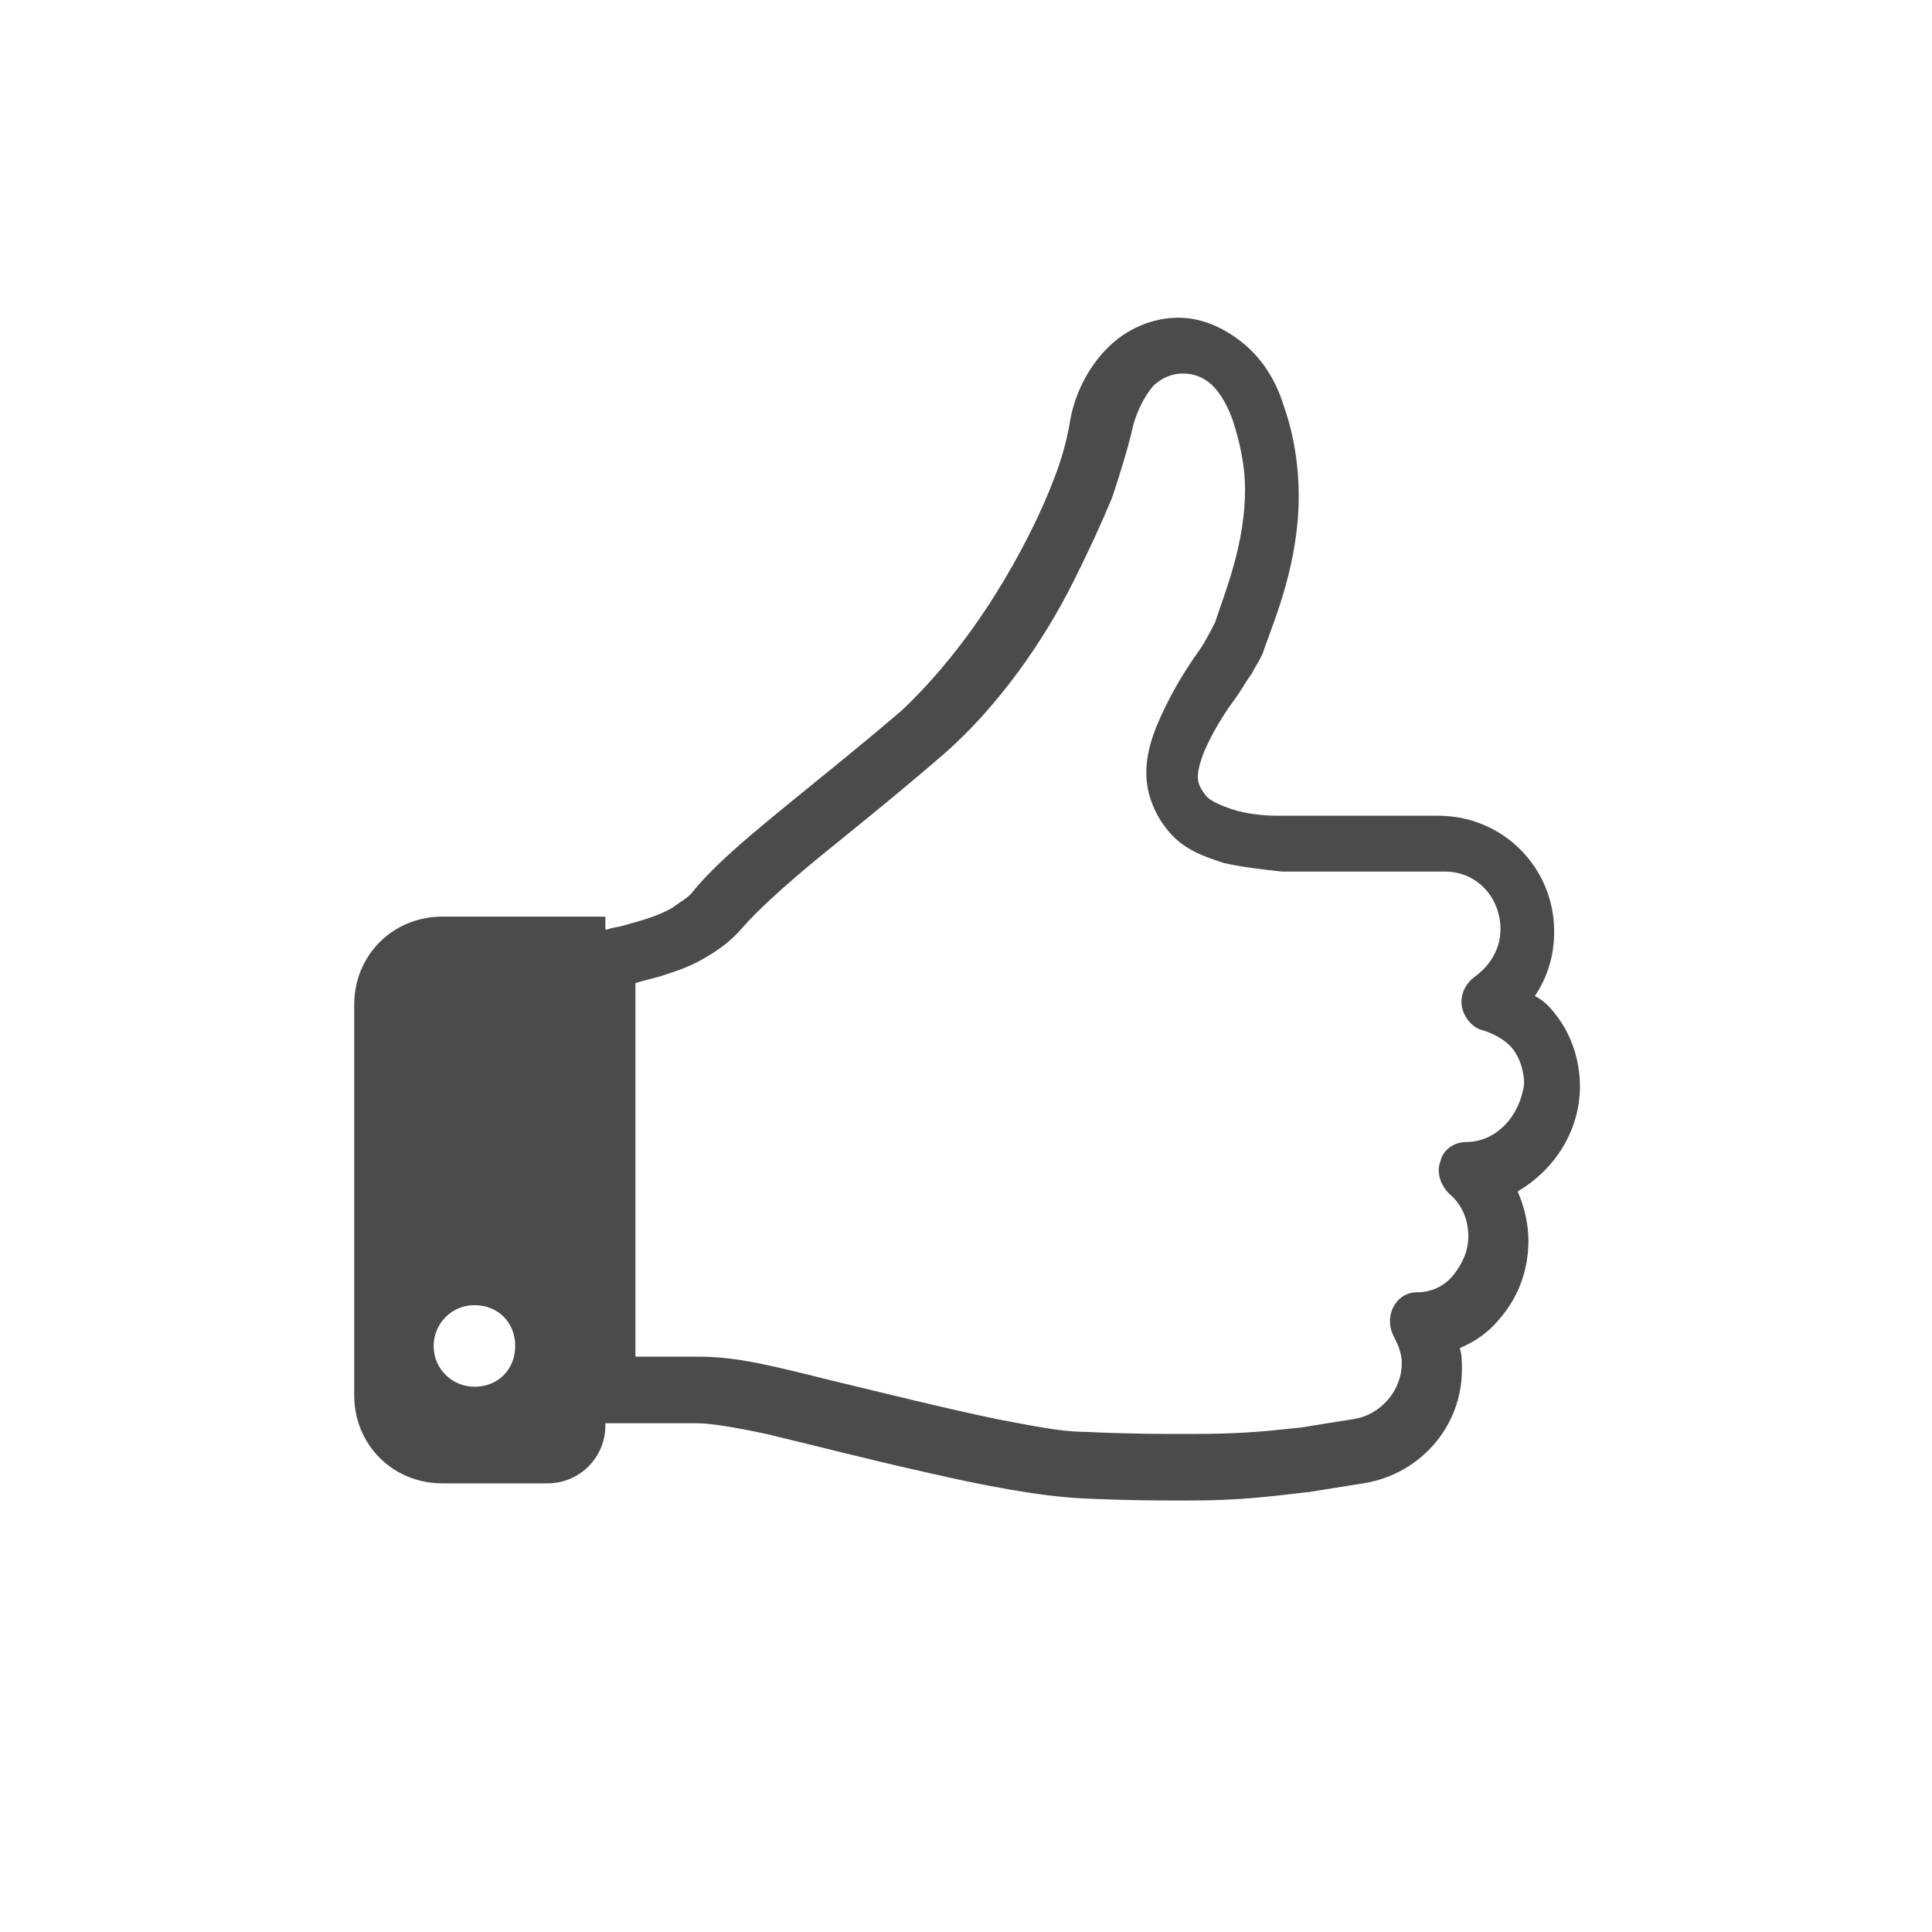 <?xml version="1.0" encoding="utf-8"?>
<!-- Generator: Adobe Illustrator 25.4.1, SVG Export Plug-In . SVG Version: 6.00 Build 0)  -->
<svg version="1.1" id="レイヤー_1" xmlns="http://www.w3.org/2000/svg" xmlns:xlink="http://www.w3.org/1999/xlink" x="0px"
	 y="0px" width="90px" height="90px" viewBox="0 0 90 90" style="enable-background:new 0 0 90 90;" xml:space="preserve">
<style type="text/css">
	.st0{fill:#4B4B4B;}
</style>
<g>
	<path class="st0" d="M73.6,50.6c0-1.2-0.4-2.4-1.1-3.3c-0.3-0.4-0.6-0.7-1-0.9c0.6-0.9,0.9-1.9,0.9-3c0-3-2.4-5.4-5.4-5.4h-4h0
		h-0.1h-0.2c-0.2,0-0.2,0-0.2,0c0,0-0.1,0-0.1,0h-2.9c-0.7,0-1.5-0.1-2.1-0.3c-0.6-0.2-1-0.4-1.2-0.6c-0.3-0.4-0.4-0.6-0.4-0.9
		c0-0.3,0.1-0.7,0.3-1.2c0.3-0.7,0.8-1.6,1.4-2.4c0.3-0.4,0.5-0.8,0.8-1.2c0.2-0.4,0.5-0.8,0.6-1.2c0.5-1.4,1.6-4,1.6-7.1
		c0-1.3-0.2-2.8-0.7-4.2c-0.4-1.3-1.1-2.3-2-3c-0.9-0.7-1.9-1.1-2.9-1.1c-1.2,0-2.4,0.5-3.3,1.4c-0.9,0.9-1.6,2.2-1.8,3.7
		c-0.1,0.5-0.3,1.4-0.7,2.4c-0.6,1.6-1.6,3.6-2.8,5.5c-1.2,1.9-2.7,3.8-4.3,5.3c-2.1,1.8-4,3.3-5.7,4.7c-1.7,1.4-3,2.5-4,3.7
		c-0.2,0.3-0.6,0.5-1,0.8c-0.7,0.4-1.5,0.6-2.2,0.8c-0.3,0.1-0.6,0.1-0.8,0.2c-0.1,0-0.1,0-0.1,0v-0.6h-7.6c-2.3,0-4.1,1.8-4.1,4.1
		v18.2c0,2.3,1.8,4.1,4.1,4.1h4.9c1.5,0,2.7-1.2,2.7-2.7v-0.1c0,0,1.1,0,4.3,0c0.6,0,1.8,0.2,3.2,0.5c2.1,0.5,4.8,1.2,7.5,1.8
		c2.6,0.6,5.2,1.1,7.2,1.2c2.1,0.1,3.7,0.1,4.9,0.1c2.6,0,3.9-0.2,5.7-0.4l0,0l2.5-0.4l0,0c2.6-0.4,4.6-2.6,4.6-5.3
		c0-0.4,0-0.7-0.1-1c0.7-0.3,1.3-0.7,1.8-1.3c0.9-1,1.4-2.3,1.4-3.7c0-0.8-0.2-1.6-0.5-2.3C72.4,54.5,73.6,52.7,73.6,50.6z
		 M22.1,64.6c-1,0-1.9-0.8-1.9-1.9c0-1,0.8-1.9,1.9-1.9s1.9,0.8,1.9,1.9C24,63.8,23.2,64.6,22.1,64.6z M68.3,53.2
		c-0.6,0-1.1,0.4-1.2,0.9c-0.2,0.5,0,1.1,0.4,1.5c0.6,0.5,0.9,1.2,0.9,2c0,0.7-0.3,1.3-0.7,1.8c-0.4,0.5-1,0.8-1.7,0.8
		c-0.5,0-0.9,0.3-1.1,0.7c-0.2,0.4-0.2,0.9,0,1.3c0.2,0.4,0.4,0.8,0.4,1.3c0,1.3-1,2.4-2.2,2.6l-2.5,0.4c-1.9,0.2-2.8,0.3-5.3,0.3
		c-1.2,0-2.7,0-4.8-0.1c-1.1,0-2.5-0.3-4.1-0.6c-2.4-0.5-5.2-1.2-7.7-1.8c-1.2-0.3-2.4-0.6-3.4-0.8c-1-0.2-1.9-0.3-2.7-0.3
		c-1.3,0-2.3,0-3,0V45.8c0.3-0.1,0.7-0.2,1.1-0.3c0.6-0.2,1.3-0.4,2-0.8c0.7-0.4,1.3-0.8,1.9-1.5c0.7-0.8,1.9-1.9,3.6-3.3
		c1.6-1.3,3.6-2.9,5.8-4.8c2.5-2.2,4.6-5.2,6-8c0.7-1.4,1.3-2.7,1.8-3.9c0.4-1.2,0.7-2.2,0.9-3c0.2-1,0.6-1.7,1-2.2
		c0.4-0.4,0.9-0.6,1.4-0.6c0.4,0,0.8,0.1,1.2,0.4c0.4,0.3,0.8,0.9,1.1,1.7c0.4,1.2,0.6,2.3,0.6,3.3c0,2.5-0.9,4.7-1.4,6.2
		c-0.1,0.2-0.3,0.6-0.6,1.1c-0.5,0.7-1.1,1.6-1.6,2.6c-0.5,1-1,2.1-1,3.3c0,1,0.4,2,1.1,2.8c0.7,0.8,1.6,1.1,2.5,1.4
		c0.9,0.2,1.8,0.3,2.7,0.4l0.1,0h2.9c0.1,0,0.1,0,0.1,0c0,0,0.1,0,0.2,0c0,0,0,0,0,0c0.1,0,0.2,0,0.2,0c0,0,0.1,0,0.1,0h0h4
		c1.5,0,2.6,1.2,2.6,2.7c0,0.9-0.5,1.7-1.2,2.2c-0.4,0.3-0.7,0.8-0.6,1.4c0.1,0.5,0.5,1,1,1.1c0.6,0.2,1.1,0.5,1.4,0.9
		c0.3,0.4,0.5,1,0.5,1.6C70.8,52,69.7,53.2,68.3,53.2z"/>
</g>
</svg>
